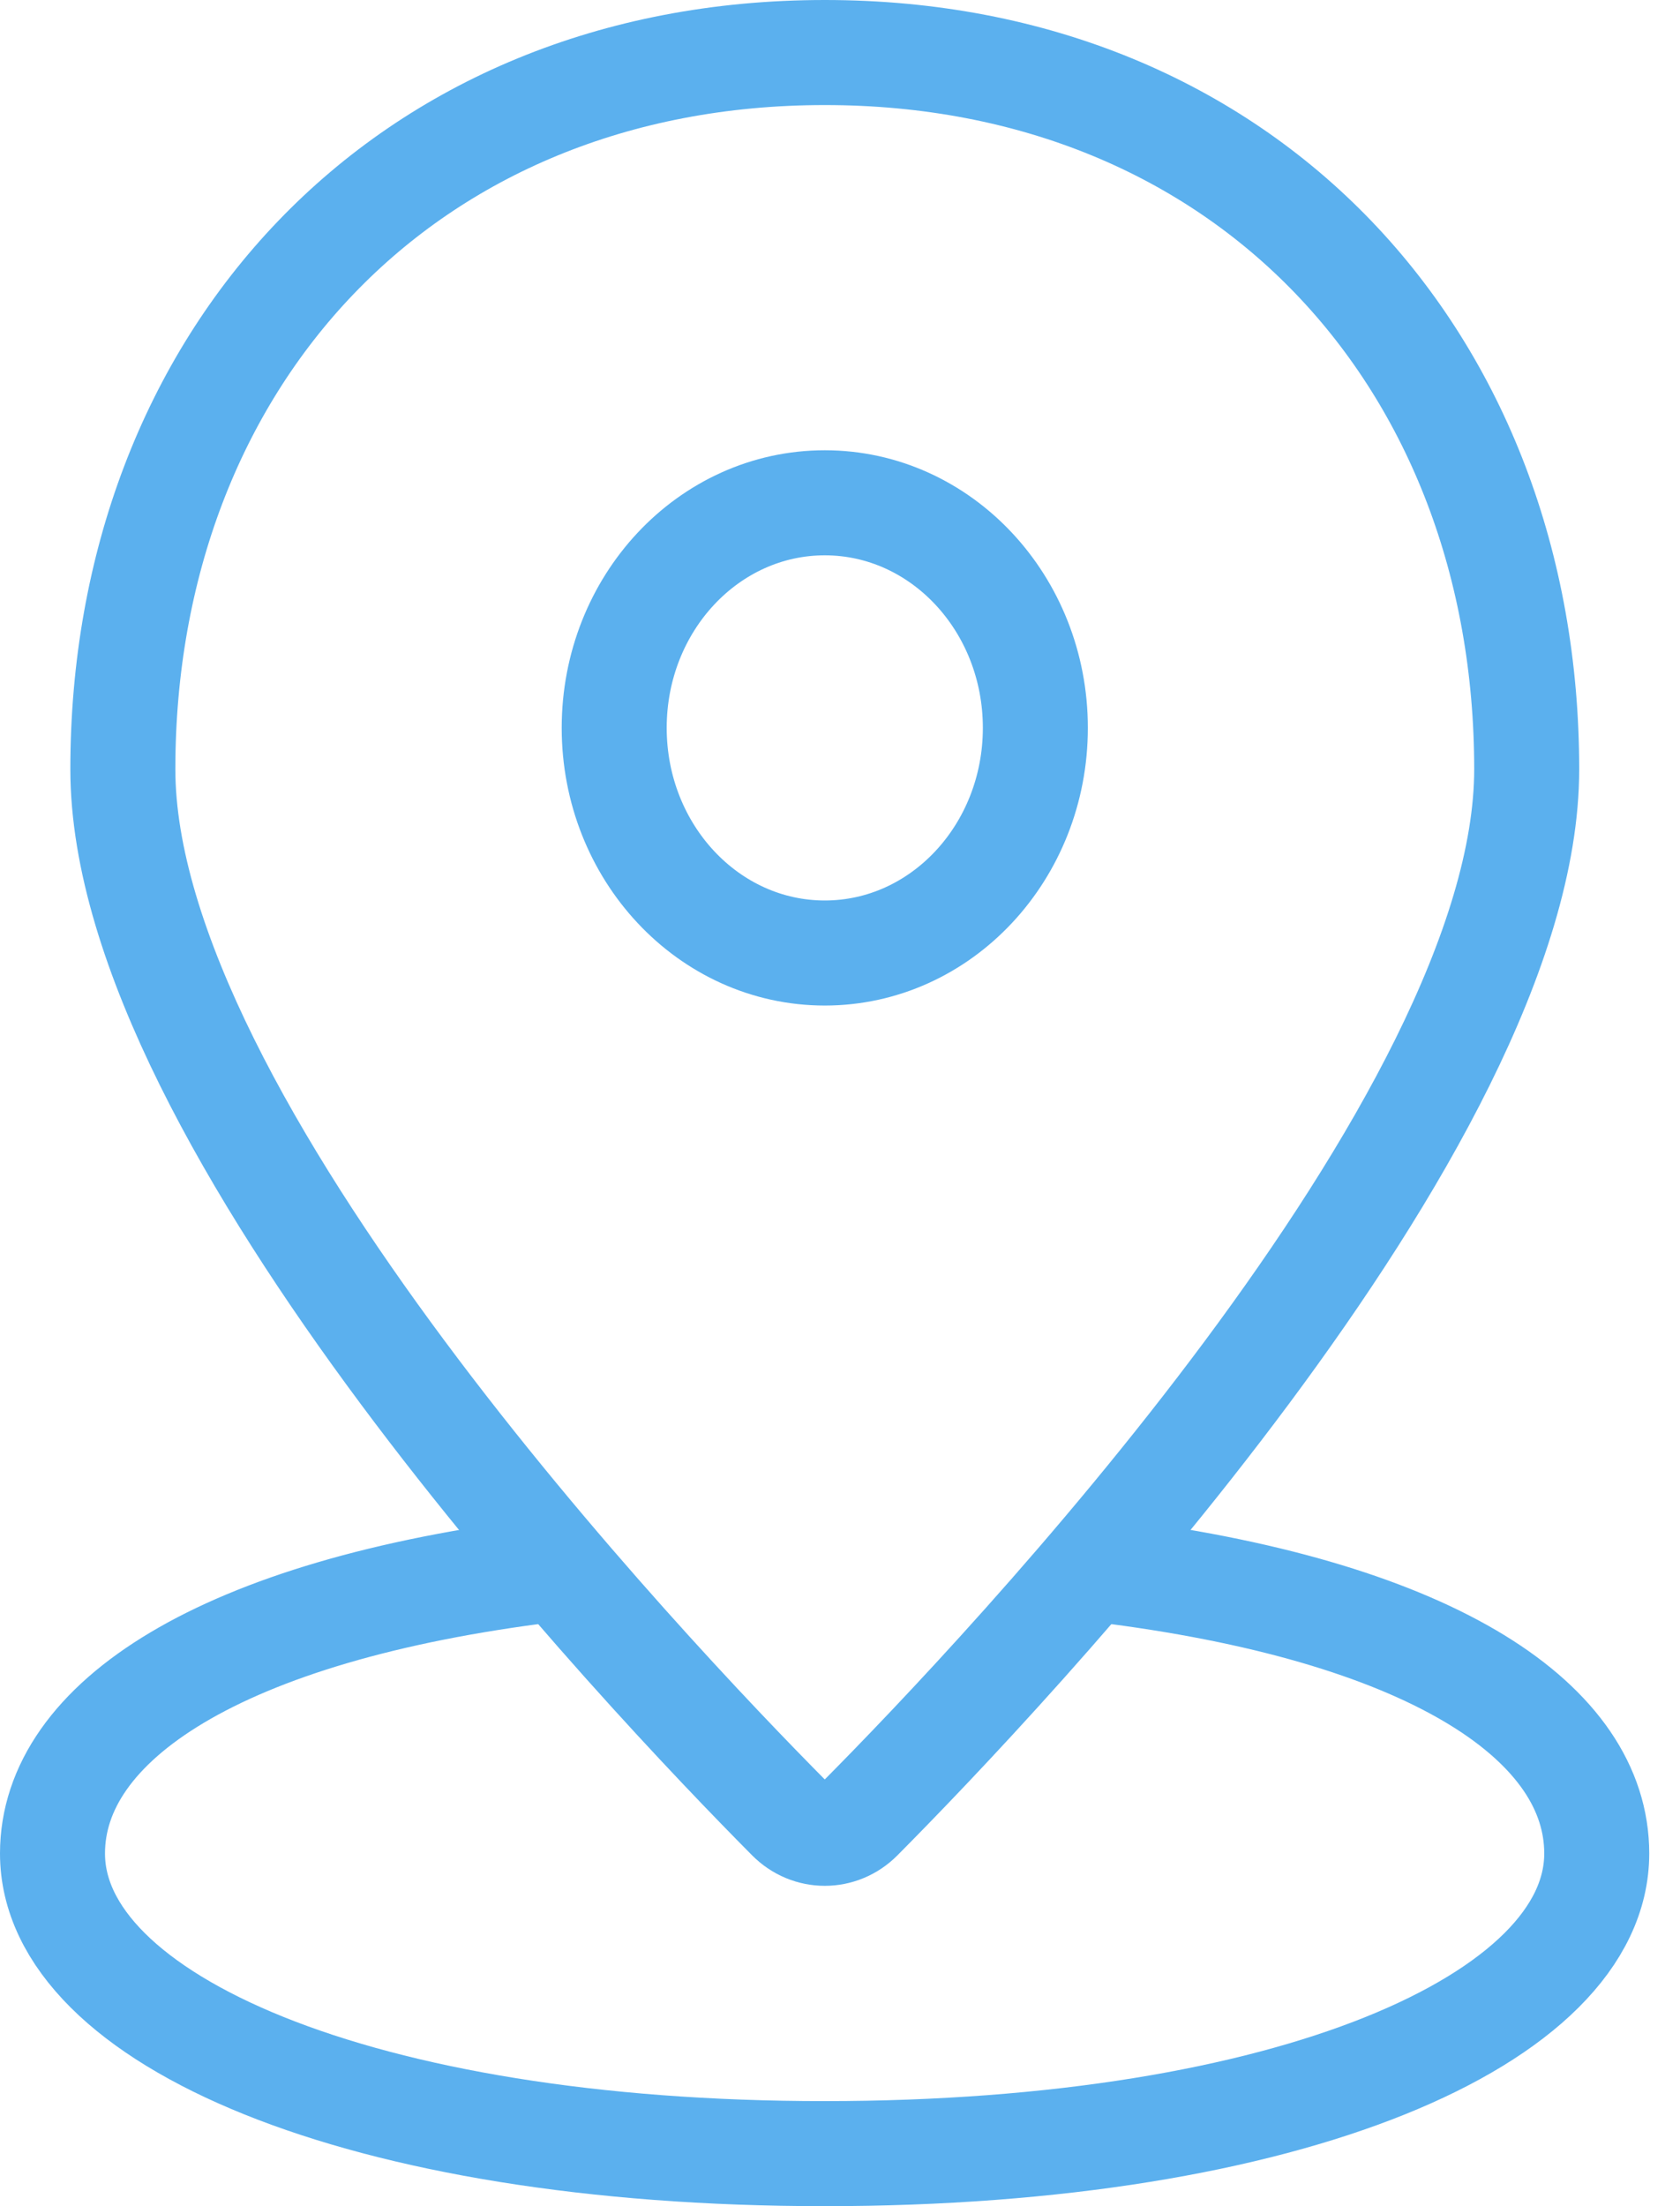 <svg width="32" height="42" viewBox="0 0 32 42" fill="none" xmlns="http://www.w3.org/2000/svg">
<path d="M10.462 29.884C4.177 30.658 1 32.784 1 35.286C1 38.442 6.846 41 15.707 41C24.568 41 30.414 38.442 30.414 35.286C30.414 32.824 27.381 30.726 21.254 29.922" stroke="#5BB0EE" stroke-width="2" stroke-linecap="round"/>
<path fill-rule="evenodd" clip-rule="evenodd" d="M15.034 34.615C15.412 34.997 16.008 34.997 16.386 34.615C19.104 31.878 29.08 21.368 29.08 14.644C29.08 6.859 23.732 1 15.71 1C7.688 1 2.34 6.859 2.34 14.644C2.34 21.368 12.316 31.878 15.034 34.615Z" stroke="#5BB0EE" stroke-width="2" stroke-linecap="round"/>
<path fill-rule="evenodd" clip-rule="evenodd" d="M15.71 18.143C17.925 18.143 19.721 16.224 19.721 13.857C19.721 11.49 17.925 9.572 15.71 9.572C13.495 9.572 11.699 11.49 11.699 13.857C11.699 16.224 13.495 18.143 15.71 18.143Z" stroke="#5BB0EE" stroke-width="2" stroke-linecap="round"/>
</svg>
